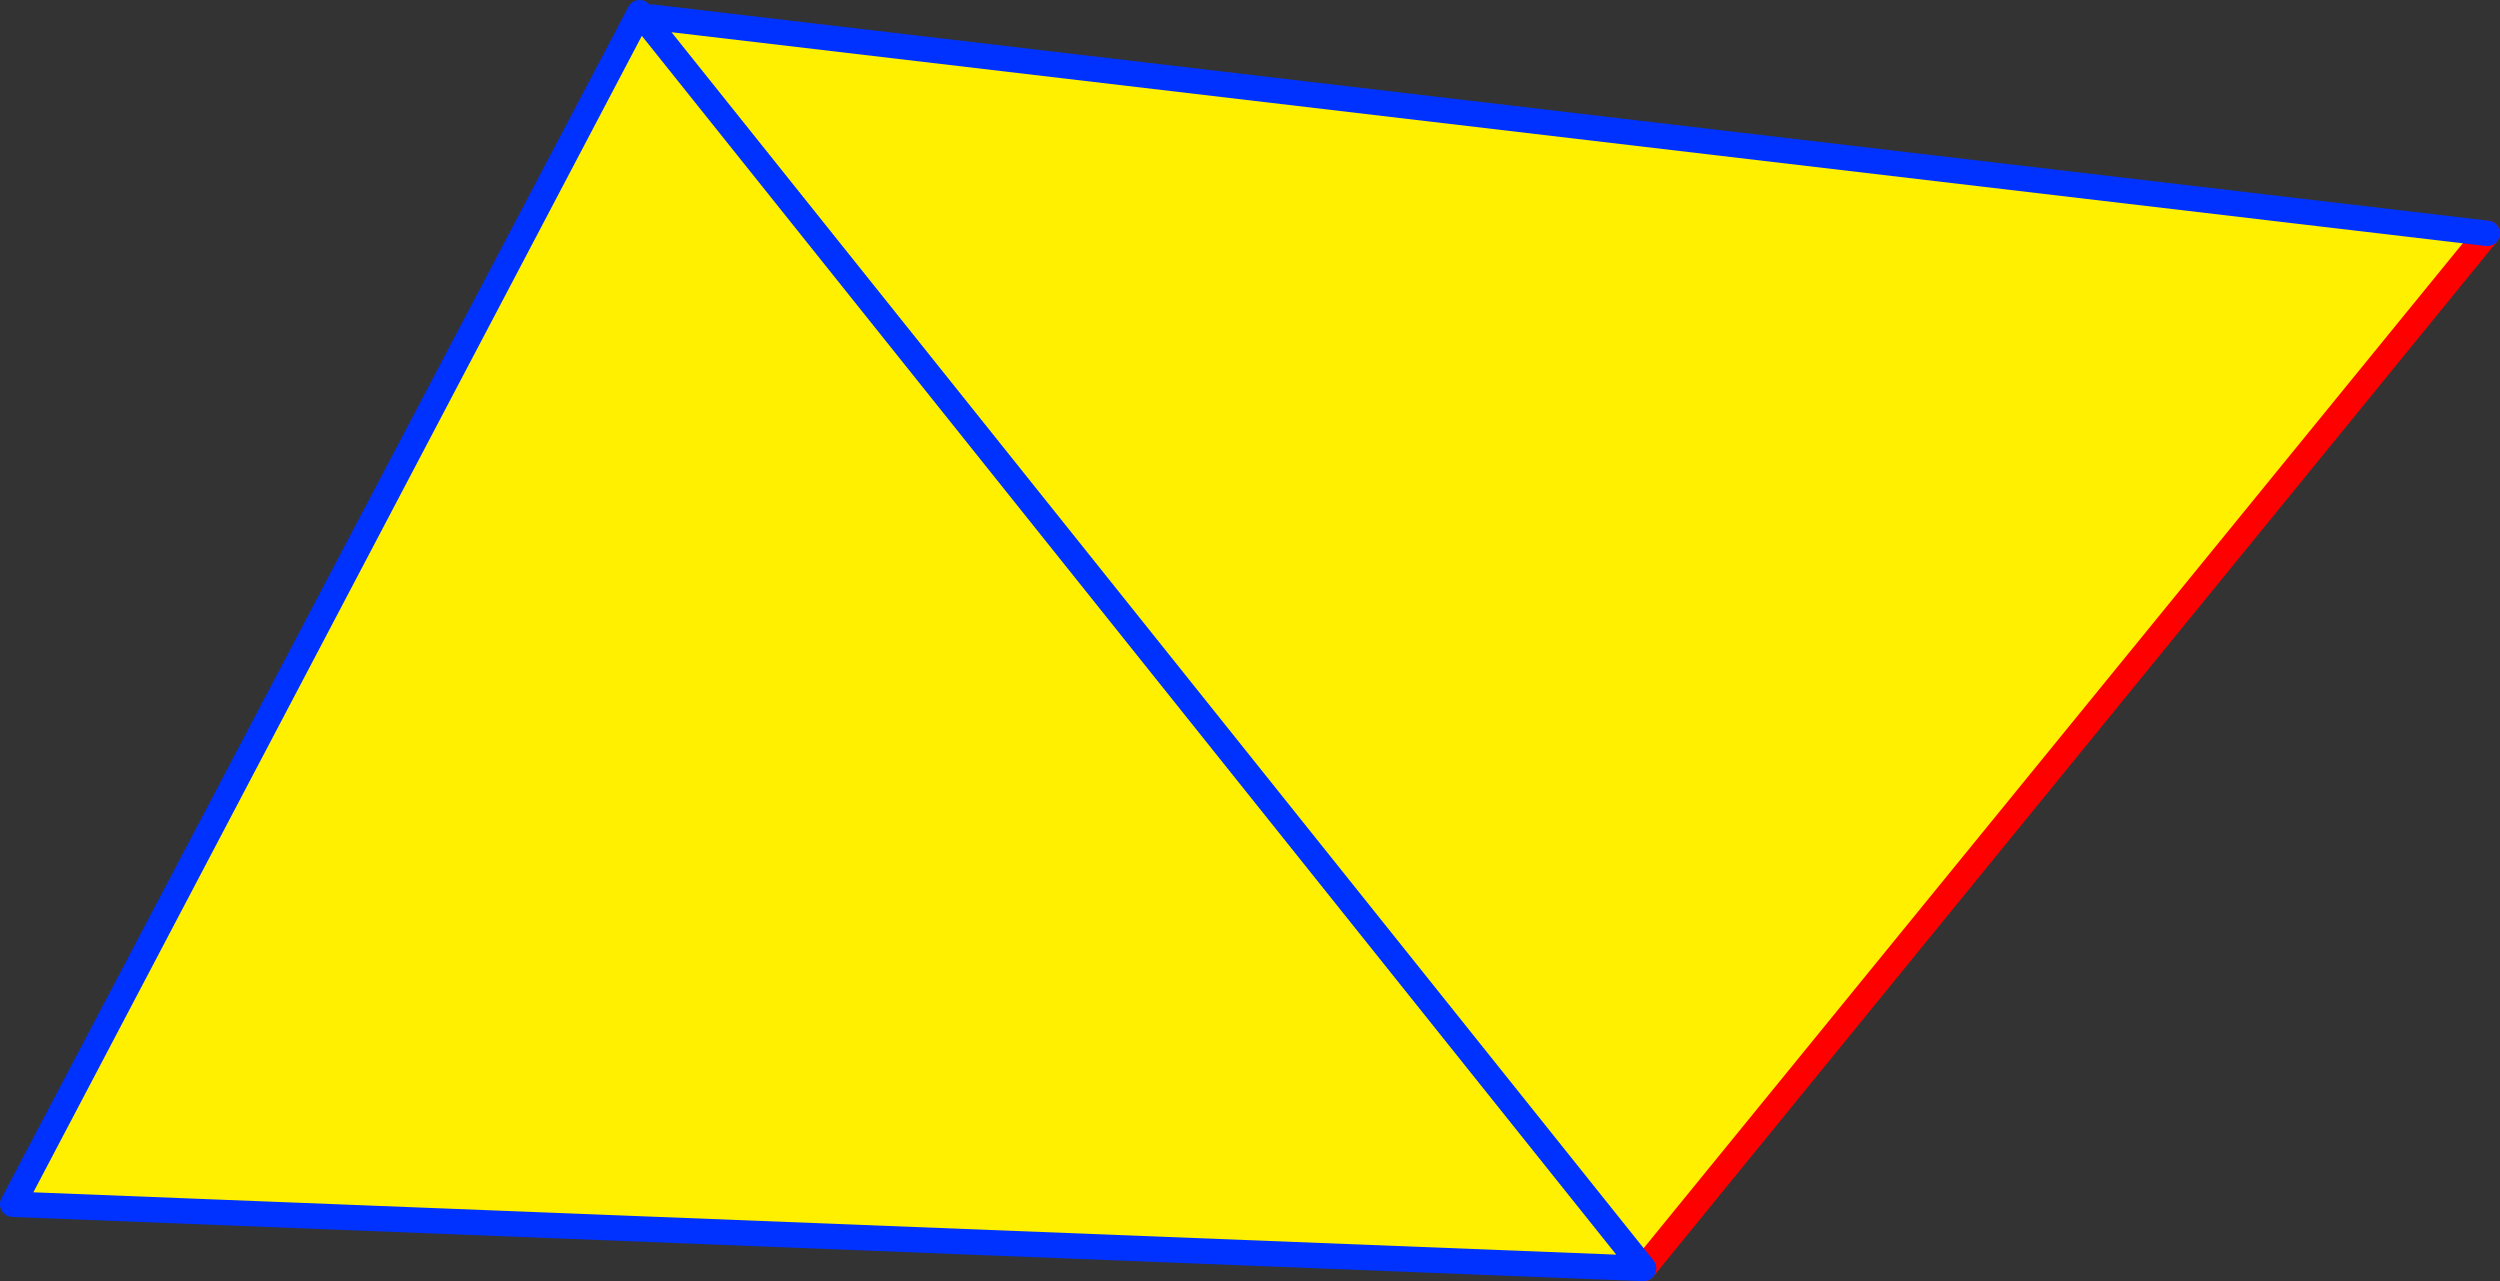 <?xml version="1.0" encoding="UTF-8" standalone="no"?>
<svg xmlns:xlink="http://www.w3.org/1999/xlink" height="100.75px" width="196.6px" xmlns="http://www.w3.org/2000/svg">
  <rect width="100%" height="100%" fill="#333333" stroke="none"/>
  <g transform="matrix(1.0, 0.0, 0.0, 1.0, -253.8, -226.95)">
    <path d="M449.4 245.3 L383.05 326.7 254.8 321.65 304.1 227.95 305.1 228.3 449.4 245.3" fill="#fff000" fill-rule="evenodd" stroke="none"/>
    <path d="M383.05 326.7 L449.4 245.3" fill="none" stroke="#ff0000" stroke-linecap="round" stroke-linejoin="round" stroke-width="2.0"/>
    <path d="M449.4 245.3 L305.1 228.3 M304.1 227.95 L254.8 321.65 383.05 326.7 Z" fill="none" stroke="#0032ff" stroke-linecap="round" stroke-linejoin="round" stroke-width="2.0"/>
  </g>
</svg>
